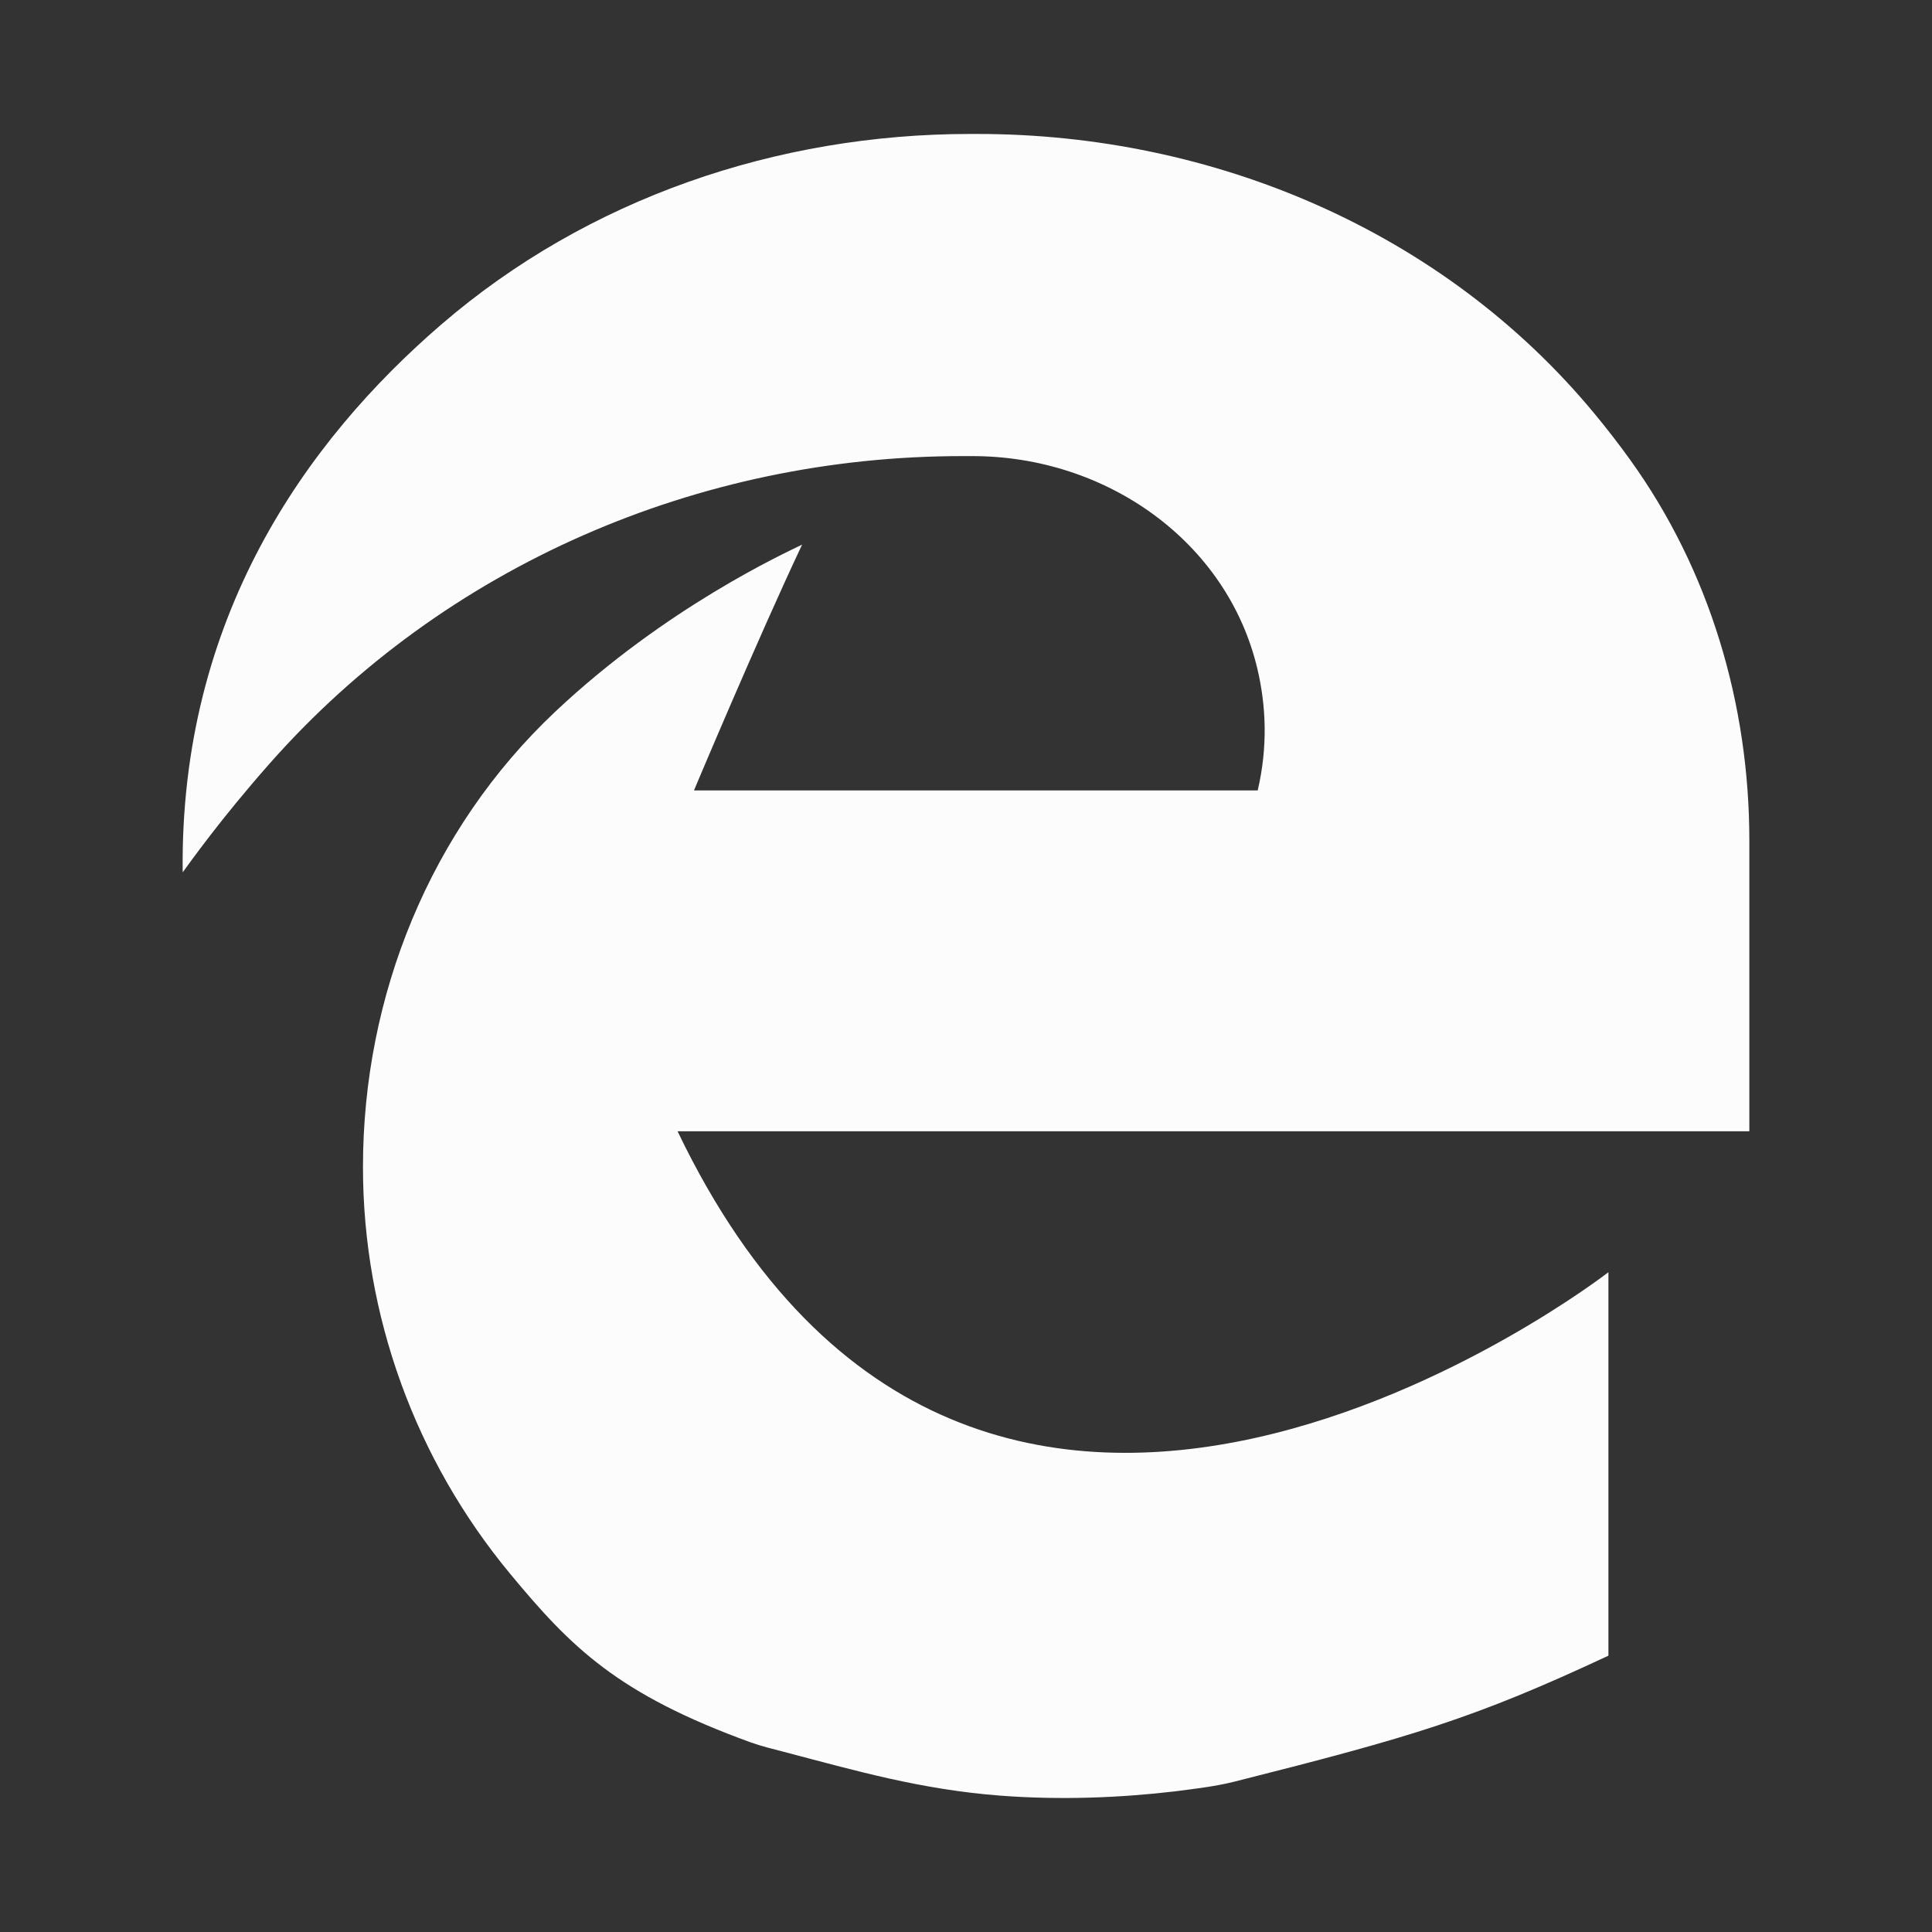 <?xml version="1.0" encoding="utf-8"?>
<svg xmlns="http://www.w3.org/2000/svg" height="1024" width="1024" viewBox="0 0 1024 1024">
  <rect x="0" y="0" width="1024" height="1024" fill="#333333" stroke="none"/>
  <g>
    <path id="path1" transform="rotate(0,512,512) translate(96.797,71) scale(27.562,27.562)  " fill="#FCFCFC" d="M15.144,0L15.285,0C19.824,0 24.241,1.87 27.138,5.364 27.392,5.67 27.624,5.971 27.836,6.266 29.366,8.391 30.128,10.968 30.128,13.586L30.128,19.179 9.518,19.179C15.317,31.28,27.418,21.889,27.418,21.889L27.418,29.263C24.844,30.466 23.652,30.821 20.231,31.684 19.855,31.779 19.46,31.823 19.075,31.873 18.044,31.994 16.881,32.044 15.709,31.953 14.191,31.835 12.951,31.477 11.565,31.113 11.341,31.054 11.132,31.005 10.926,30.931 8.364,30.001 7.473,29.106 6.298,27.688 4.476,25.489 3.468,22.724 3.468,19.868 3.467,16.57 4.764,13.372 7.164,11.111 9.292,9.106 11.581,8.06 11.913,7.897 11.068,9.685 9.833,12.624 9.833,12.624L20.674,12.624C20.87,11.783 20.836,10.999 20.668,10.287 20.088,7.833 17.757,6.195 15.191,6.195L14.991,6.195C9.922,6.195 5.043,8.298 1.684,12.095 0.717,13.188 0.124,14.034 0.001,14.199 -0.057,9.322 2.361,5.916 4.973,3.665 7.787,1.24 11.43,0 15.144,0z" />
  </g>
</svg>

